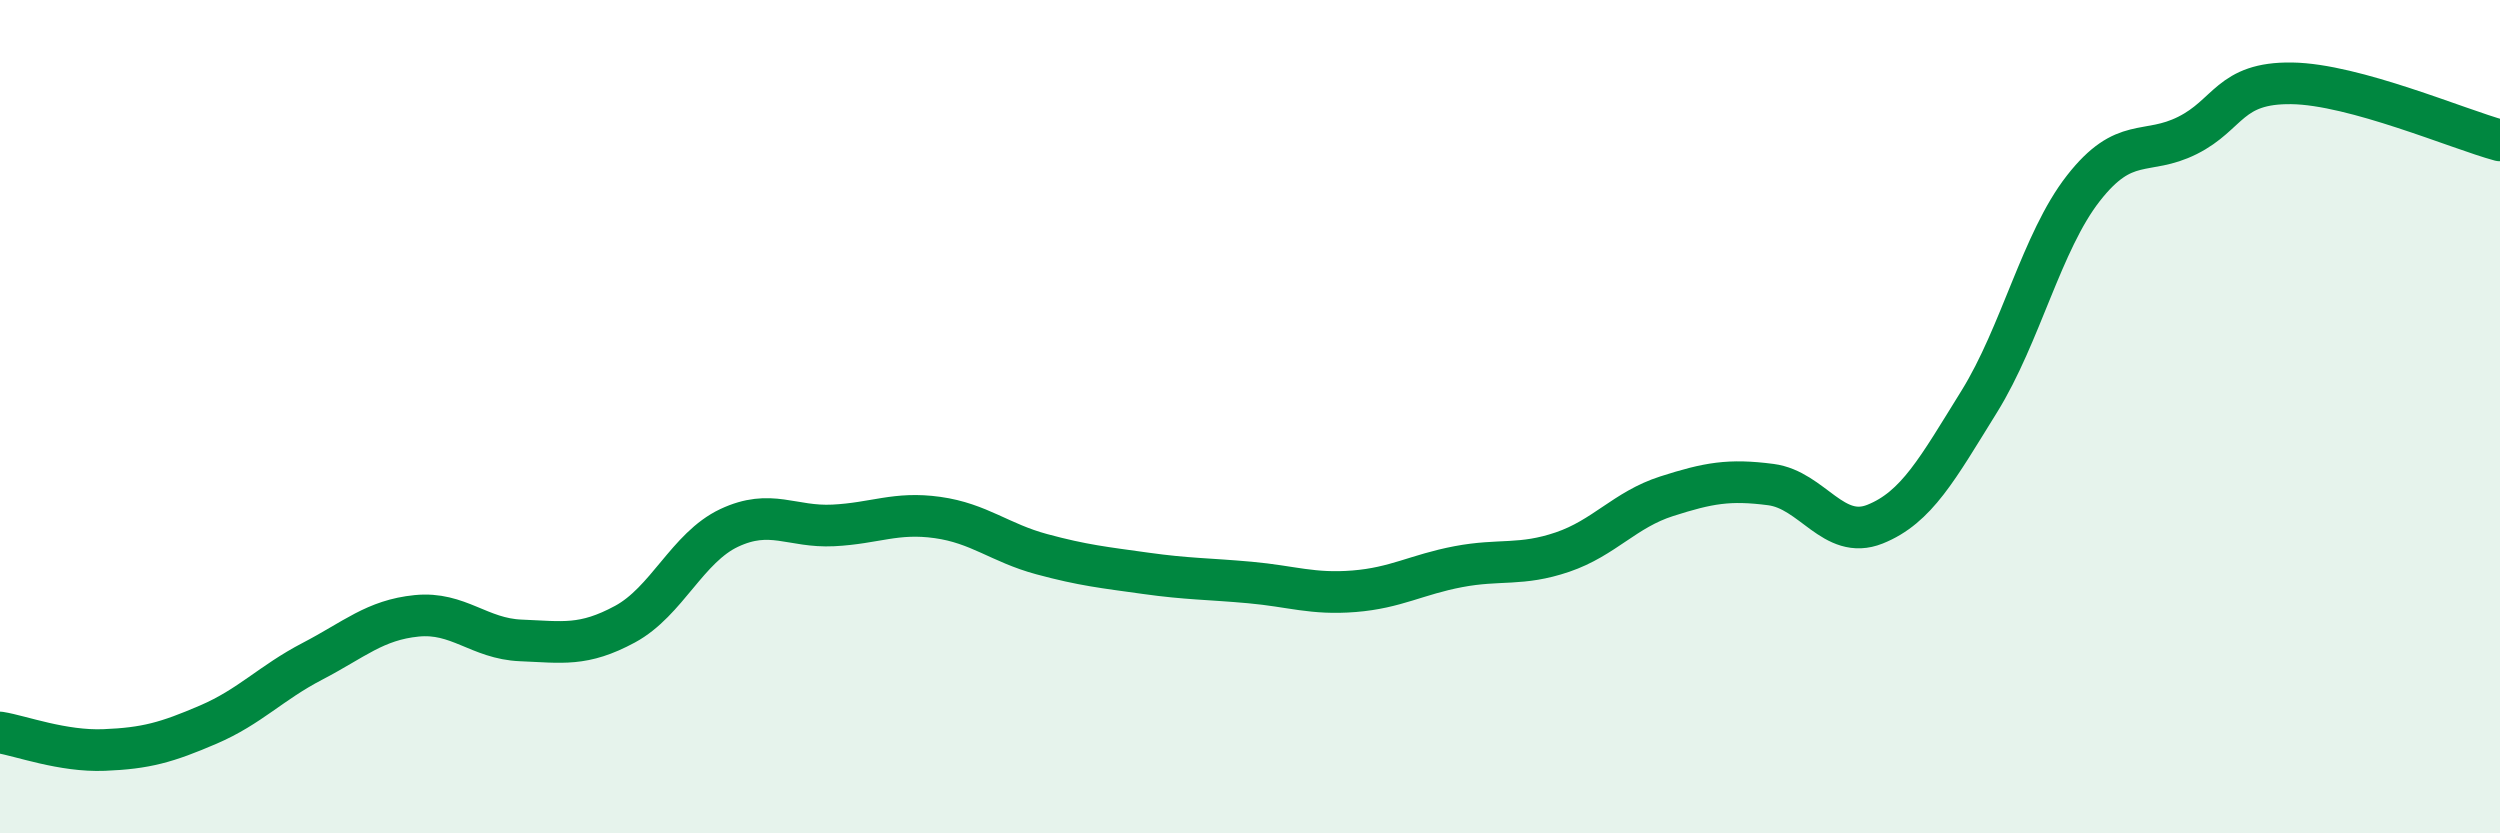 
    <svg width="60" height="20" viewBox="0 0 60 20" xmlns="http://www.w3.org/2000/svg">
      <path
        d="M 0,17.58 C 0.5,17.66 1.5,18.04 2.5,18 C 3.5,17.96 4,17.82 5,17.39 C 6,16.96 6.5,16.39 7.5,15.87 C 8.5,15.35 9,14.88 10,14.78 C 11,14.68 11.5,15.33 12.5,15.37 C 13.5,15.41 14,15.52 15,14.98 C 16,14.44 16.5,13.14 17.5,12.67 C 18.5,12.2 19,12.66 20,12.61 C 21,12.56 21.5,12.28 22.5,12.42 C 23.5,12.56 24,13.03 25,13.3 C 26,13.57 26.5,13.62 27.5,13.76 C 28.5,13.9 29,13.89 30,13.98 C 31,14.07 31.5,14.27 32.5,14.19 C 33.5,14.11 34,13.79 35,13.6 C 36,13.41 36.5,13.59 37.5,13.25 C 38.5,12.91 39,12.23 40,11.91 C 41,11.59 41.5,11.5 42.5,11.63 C 43.5,11.76 44,12.98 45,12.58 C 46,12.18 46.5,11.25 47.5,9.64 C 48.5,8.03 49,5.8 50,4.52 C 51,3.24 51.5,3.75 52.5,3.25 C 53.5,2.75 53.5,1.98 55,2 C 56.5,2.02 59,3.1 60,3.37L60 20L0 20Z"
        fill="#008740"
        opacity="0.1"
        stroke-linecap="round"
        stroke-linejoin="round"
      />
      <path
        d="M 0,17.58 C 0.5,17.66 1.5,18.04 2.5,18 C 3.5,17.96 4,17.82 5,17.39 C 6,16.96 6.5,16.39 7.5,15.87 C 8.5,15.35 9,14.88 10,14.78 C 11,14.68 11.5,15.33 12.5,15.37 C 13.5,15.41 14,15.52 15,14.98 C 16,14.44 16.5,13.14 17.5,12.67 C 18.5,12.2 19,12.66 20,12.61 C 21,12.56 21.5,12.28 22.5,12.42 C 23.5,12.56 24,13.03 25,13.3 C 26,13.57 26.5,13.62 27.5,13.76 C 28.5,13.9 29,13.89 30,13.98 C 31,14.07 31.5,14.27 32.5,14.19 C 33.5,14.11 34,13.79 35,13.6 C 36,13.41 36.5,13.59 37.5,13.25 C 38.5,12.91 39,12.23 40,11.91 C 41,11.59 41.5,11.5 42.5,11.63 C 43.5,11.76 44,12.98 45,12.58 C 46,12.18 46.5,11.25 47.5,9.64 C 48.5,8.03 49,5.8 50,4.52 C 51,3.24 51.5,3.75 52.5,3.25 C 53.5,2.75 53.5,1.98 55,2 C 56.5,2.02 59,3.1 60,3.37"
        stroke="#008740"
        stroke-width="1"
        fill="none"
        stroke-linecap="round"
        stroke-linejoin="round"
      />
    </svg>
  